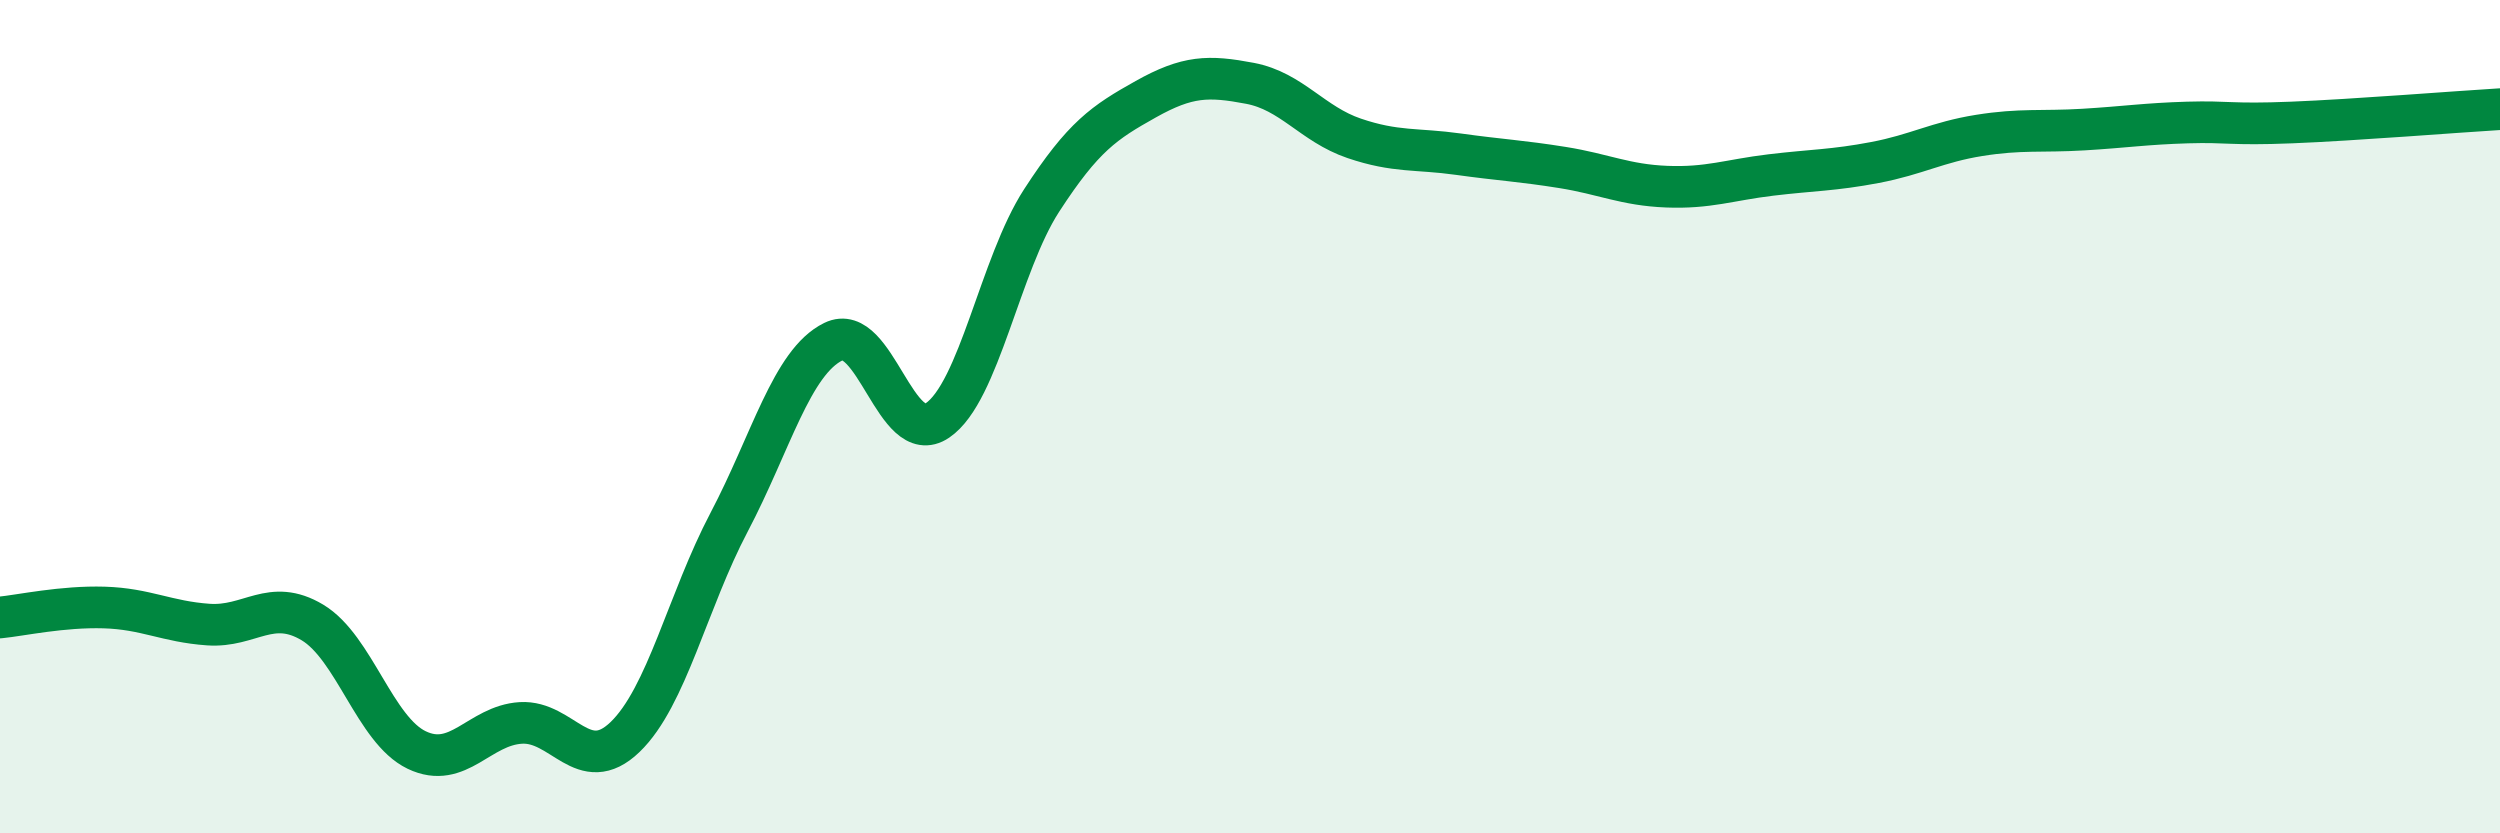 
    <svg width="60" height="20" viewBox="0 0 60 20" xmlns="http://www.w3.org/2000/svg">
      <path
        d="M 0,14.82 C 0.5,14.77 1.5,14.55 2.5,14.58 C 3.5,14.61 4,14.92 5,14.99 C 6,15.06 6.5,14.34 7.5,14.94 C 8.5,15.54 9,17.52 10,18 C 11,18.48 11.5,17.41 12.5,17.35 C 13.5,17.29 14,18.65 15,17.69 C 16,16.73 16.5,14.43 17.5,12.53 C 18.5,10.63 19,8.69 20,8.2 C 21,7.71 21.5,10.77 22.5,10.09 C 23.5,9.41 24,6.35 25,4.81 C 26,3.27 26.5,2.94 27.5,2.38 C 28.5,1.82 29,1.81 30,2 C 31,2.19 31.5,2.98 32.5,3.32 C 33.5,3.66 34,3.56 35,3.7 C 36,3.84 36.5,3.86 37.5,4.02 C 38.5,4.18 39,4.44 40,4.48 C 41,4.52 41.5,4.32 42.5,4.2 C 43.5,4.08 44,4.09 45,3.9 C 46,3.71 46.5,3.41 47.5,3.25 C 48.5,3.09 49,3.17 50,3.11 C 51,3.05 51.5,2.97 52.5,2.94 C 53.5,2.91 53.5,3 55,2.94 C 56.5,2.88 59,2.68 60,2.62L60 20L0 20Z"
        fill="#008740"
        opacity="0.1"
        stroke-linecap="round"
        stroke-linejoin="round"
      />
      <path
        d="M 0,14.82 C 0.5,14.77 1.5,14.55 2.5,14.58 C 3.5,14.61 4,14.92 5,14.99 C 6,15.06 6.5,14.34 7.5,14.94 C 8.5,15.54 9,17.52 10,18 C 11,18.48 11.5,17.41 12.5,17.35 C 13.5,17.29 14,18.65 15,17.69 C 16,16.73 16.5,14.43 17.5,12.53 C 18.5,10.63 19,8.69 20,8.2 C 21,7.71 21.5,10.77 22.5,10.09 C 23.5,9.41 24,6.35 25,4.81 C 26,3.27 26.5,2.94 27.5,2.38 C 28.5,1.82 29,1.81 30,2 C 31,2.19 31.5,2.98 32.5,3.32 C 33.5,3.66 34,3.56 35,3.7 C 36,3.84 36.5,3.86 37.5,4.02 C 38.5,4.18 39,4.44 40,4.48 C 41,4.52 41.5,4.32 42.5,4.2 C 43.5,4.08 44,4.09 45,3.9 C 46,3.71 46.5,3.41 47.5,3.25 C 48.5,3.09 49,3.17 50,3.11 C 51,3.05 51.5,2.97 52.5,2.94 C 53.5,2.91 53.5,3 55,2.94 C 56.5,2.88 59,2.68 60,2.62"
        stroke="#008740"
        stroke-width="1"
        fill="none"
        stroke-linecap="round"
        stroke-linejoin="round"
      />
    </svg>
  